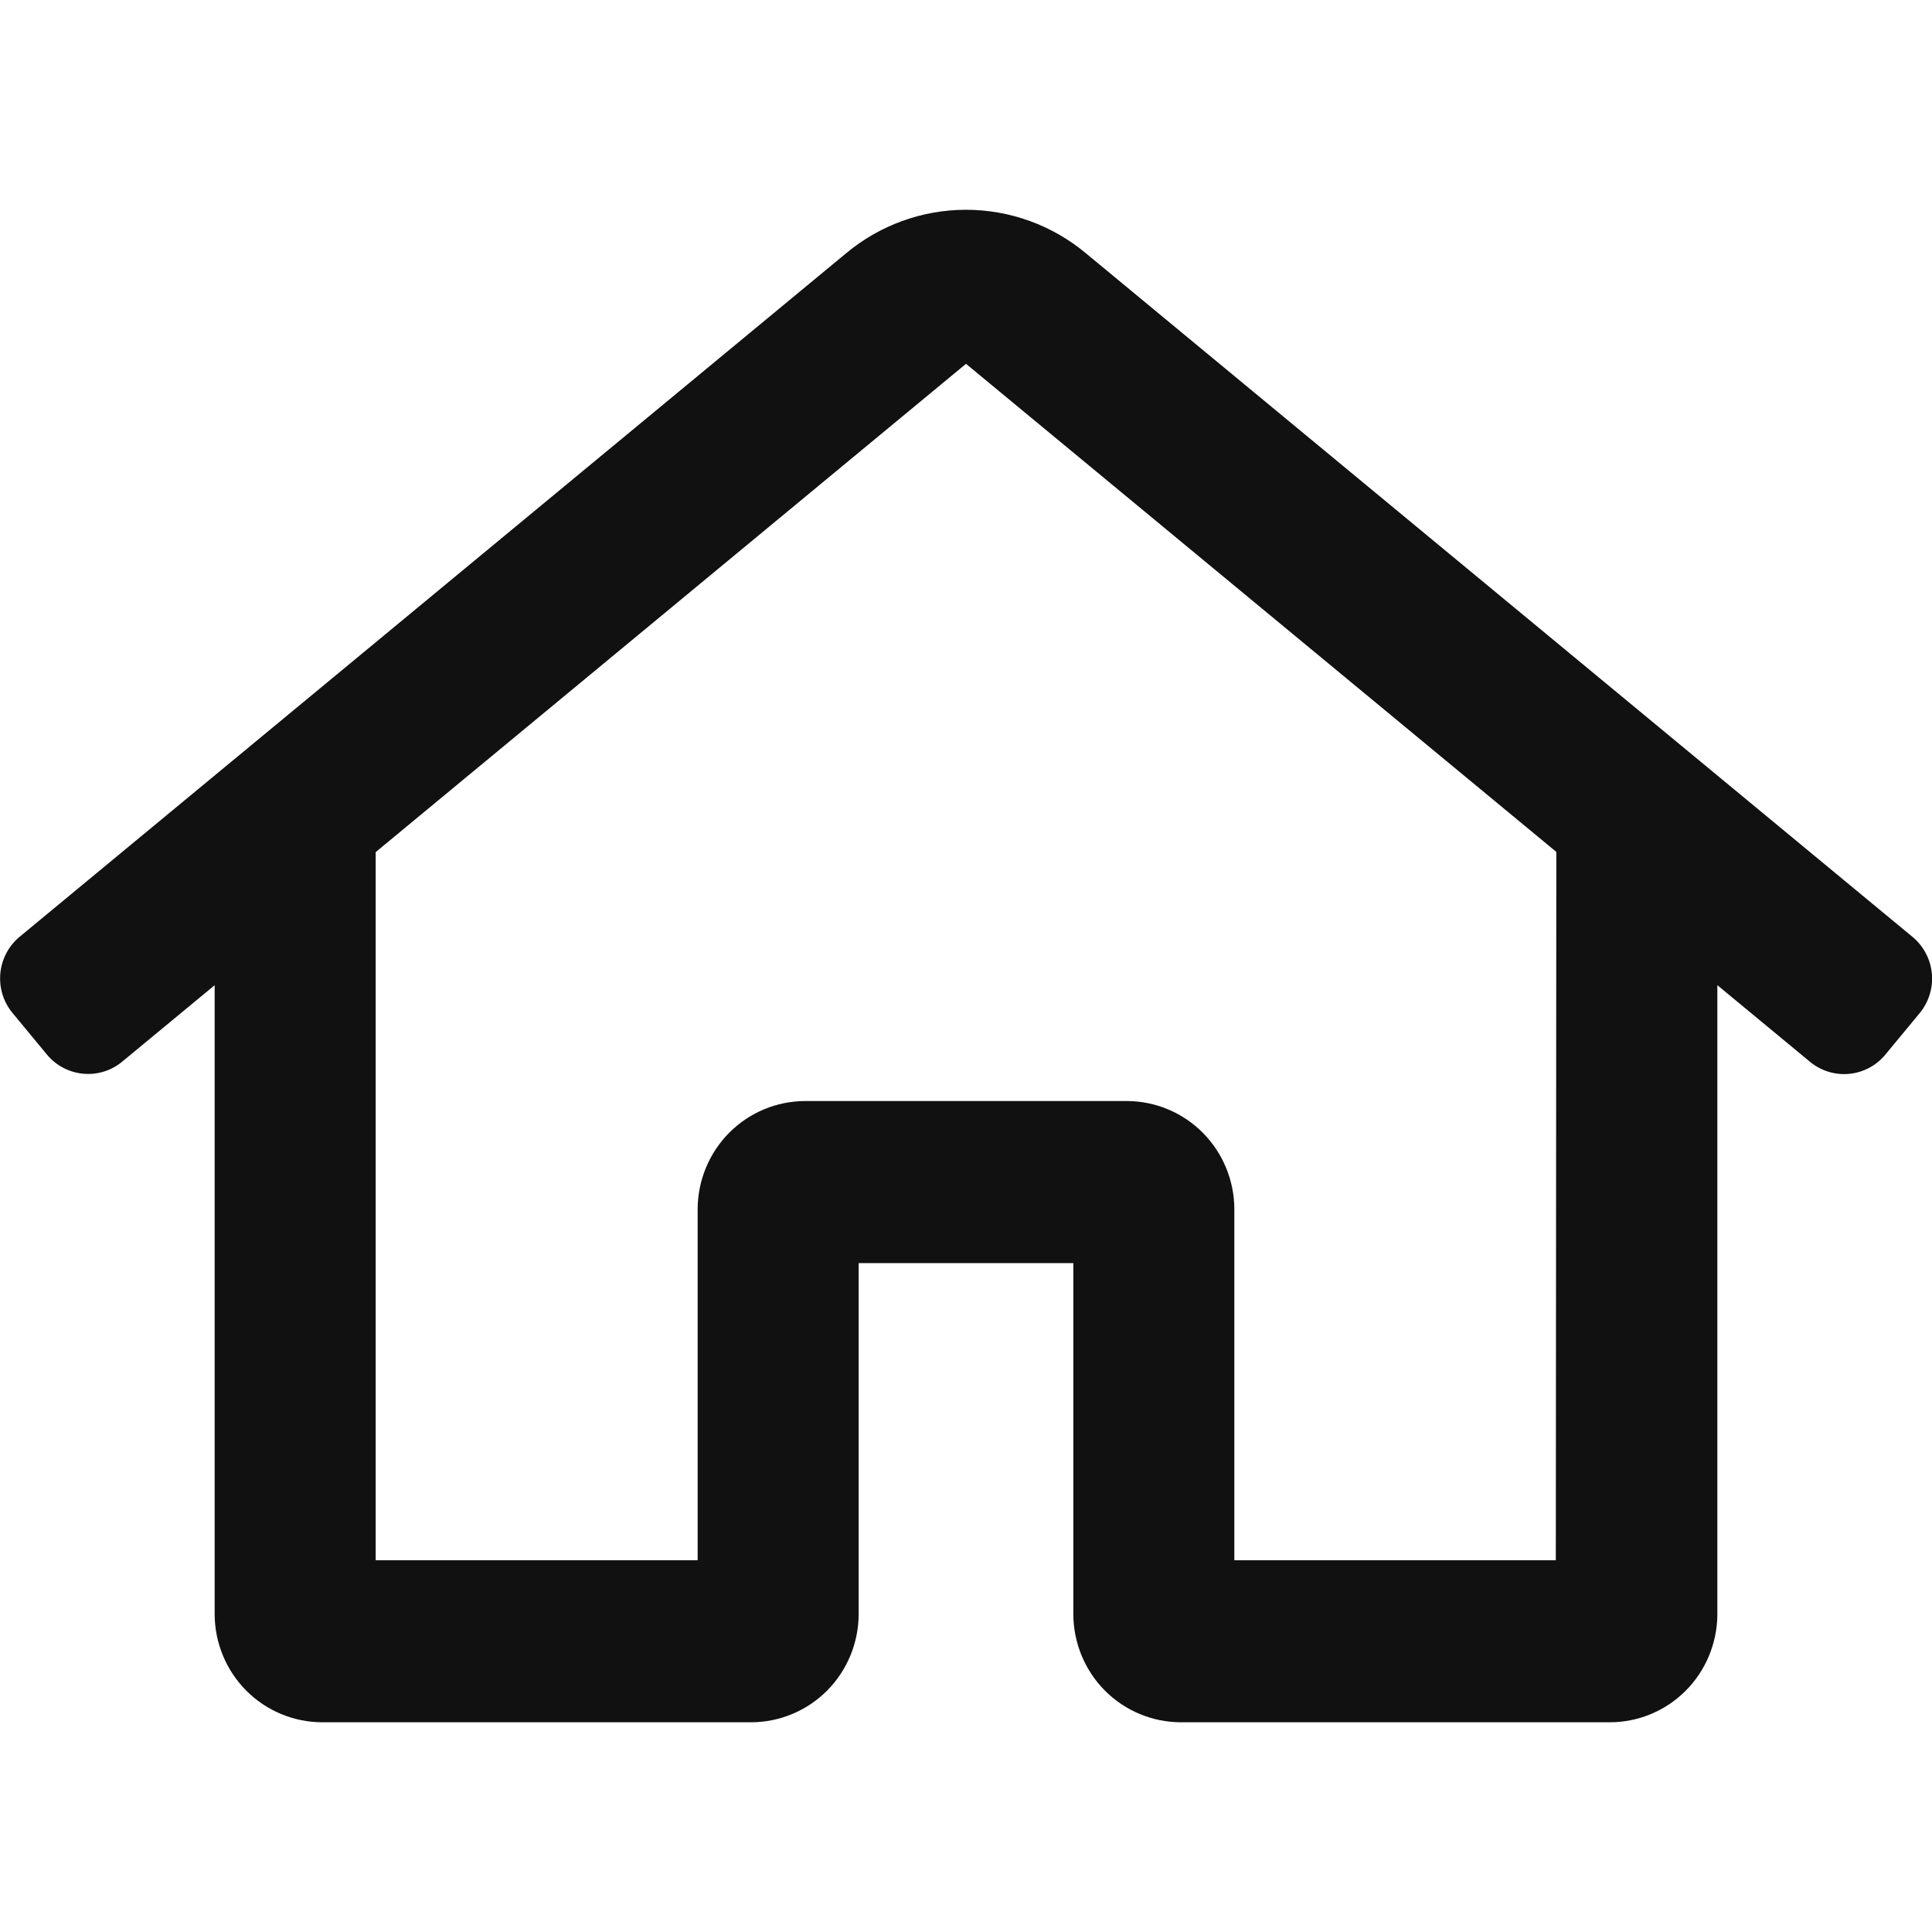 <svg width="22" height="22" viewBox="0 0 38 30" fill="none" xmlns="http://www.w3.org/2000/svg">
<path d="M37.62 14.43L21.366 0.988C20.702 0.431 19.865 0.126 19 0.126C18.135 0.126 17.298 0.431 16.634 0.988L0.38 14.43C0.274 14.519 0.186 14.629 0.122 14.753C0.058 14.876 0.018 15.011 0.006 15.15C-0.006 15.29 0.009 15.43 0.05 15.563C0.092 15.696 0.159 15.819 0.248 15.926L0.924 16.743C1.103 16.959 1.361 17.094 1.64 17.119C1.918 17.144 2.195 17.057 2.41 16.876L4.222 15.378V27.75C4.224 28.313 4.447 28.853 4.842 29.251C5.238 29.649 5.774 29.873 6.333 29.875H14.778C15.337 29.873 15.873 29.649 16.269 29.251C16.664 28.853 16.887 28.313 16.889 27.75V20.844H21.111V27.75C21.113 28.313 21.336 28.853 21.731 29.251C22.127 29.649 22.663 29.873 23.222 29.875H31.667C32.224 29.874 32.757 29.652 33.153 29.257C33.548 28.862 33.772 28.326 33.778 27.766V15.377L35.594 16.879C35.809 17.059 36.086 17.147 36.364 17.122C36.643 17.097 36.901 16.962 37.08 16.746L37.755 15.93C37.845 15.822 37.912 15.698 37.953 15.565C37.995 15.431 38.01 15.291 37.997 15.151C37.985 15.012 37.945 14.876 37.88 14.753C37.816 14.629 37.727 14.519 37.62 14.43ZM30.601 26.688H24.278V19.781C24.276 19.218 24.053 18.679 23.658 18.28C23.262 17.882 22.726 17.658 22.167 17.656H15.833C15.274 17.658 14.738 17.882 14.342 18.28C13.947 18.679 13.724 19.218 13.722 19.781V26.688H7.389V12.76L19 3.156L30.611 12.756L30.601 26.688Z" fill="#111111"/>
</svg>
